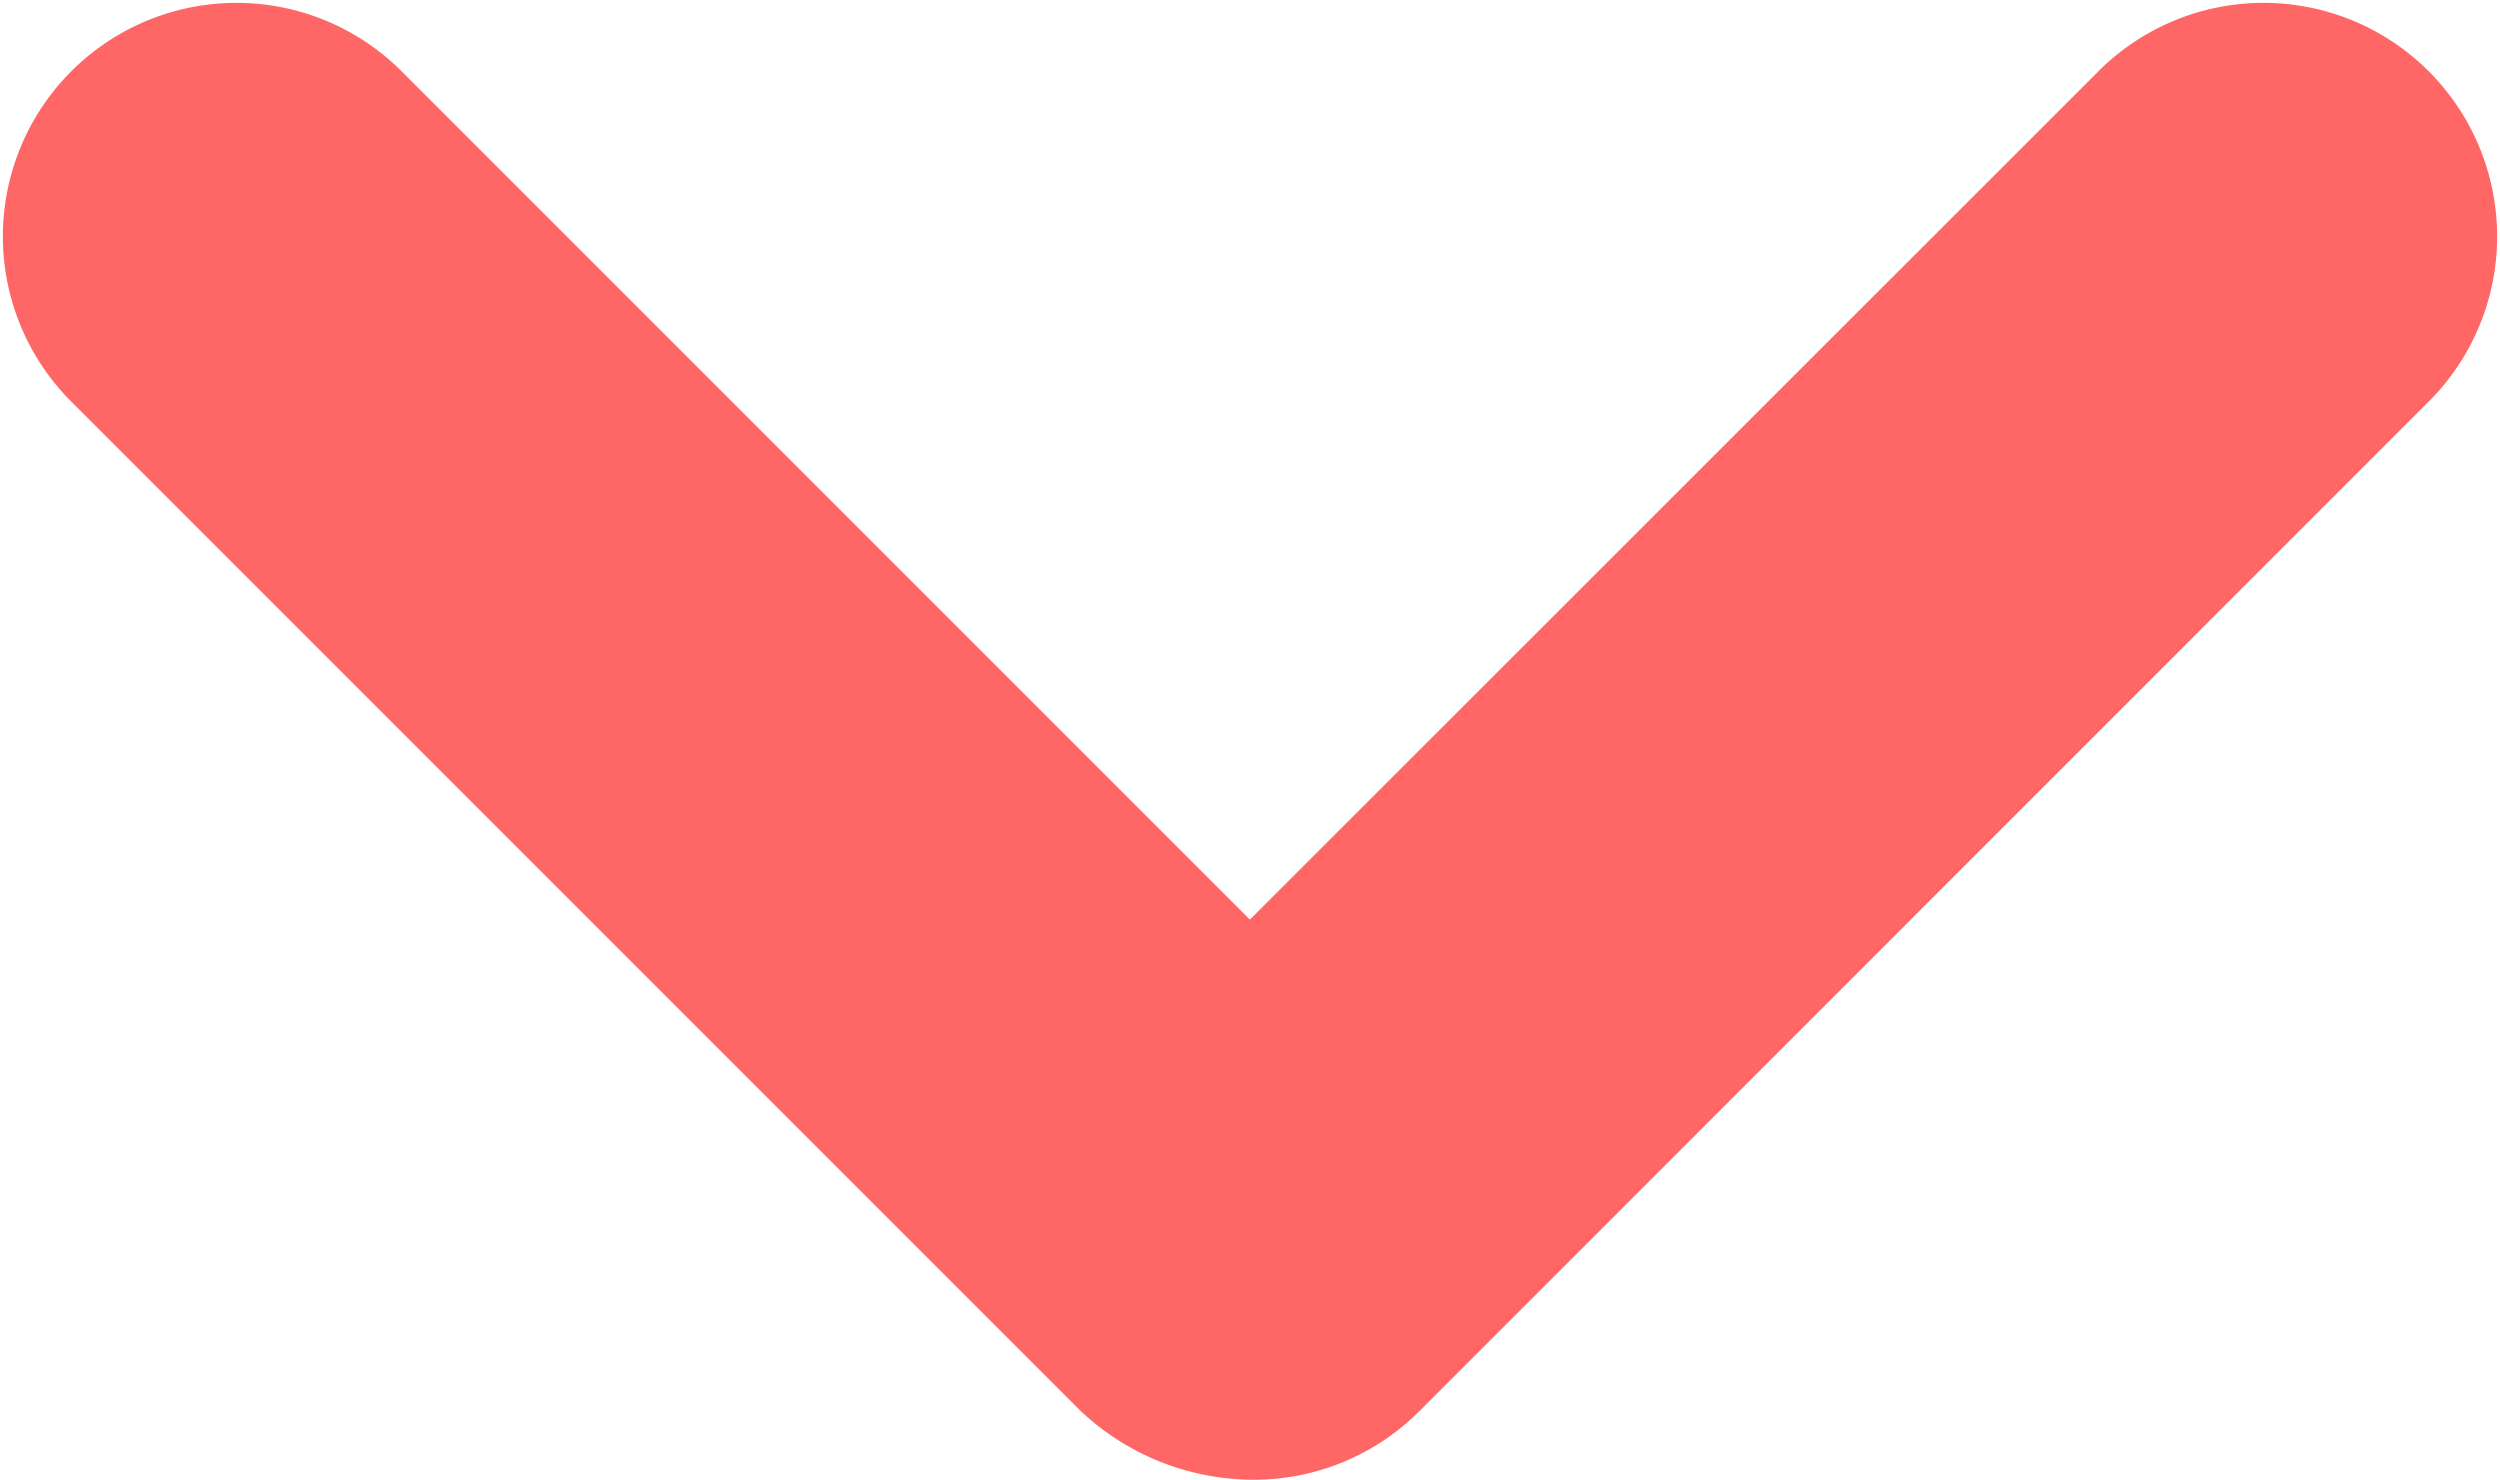 <svg xmlns="http://www.w3.org/2000/svg" width="10.703" height="6.335" viewBox="0 0 10.703 6.335">
  <path id="icon_arrow01" d="M990.968,679.432a1.081,1.081,0,0,1-.741-.293l-4.335-4.335a1,1,0,0,1,1.414-1.414l3.644,3.644,3.645-3.644a1,1,0,0,1,1.414,1.414l-4.334,4.335A1,1,0,0,1,990.968,679.432Z" transform="translate(-985.599 -673.097)" fill="#f66"/>
</svg>
